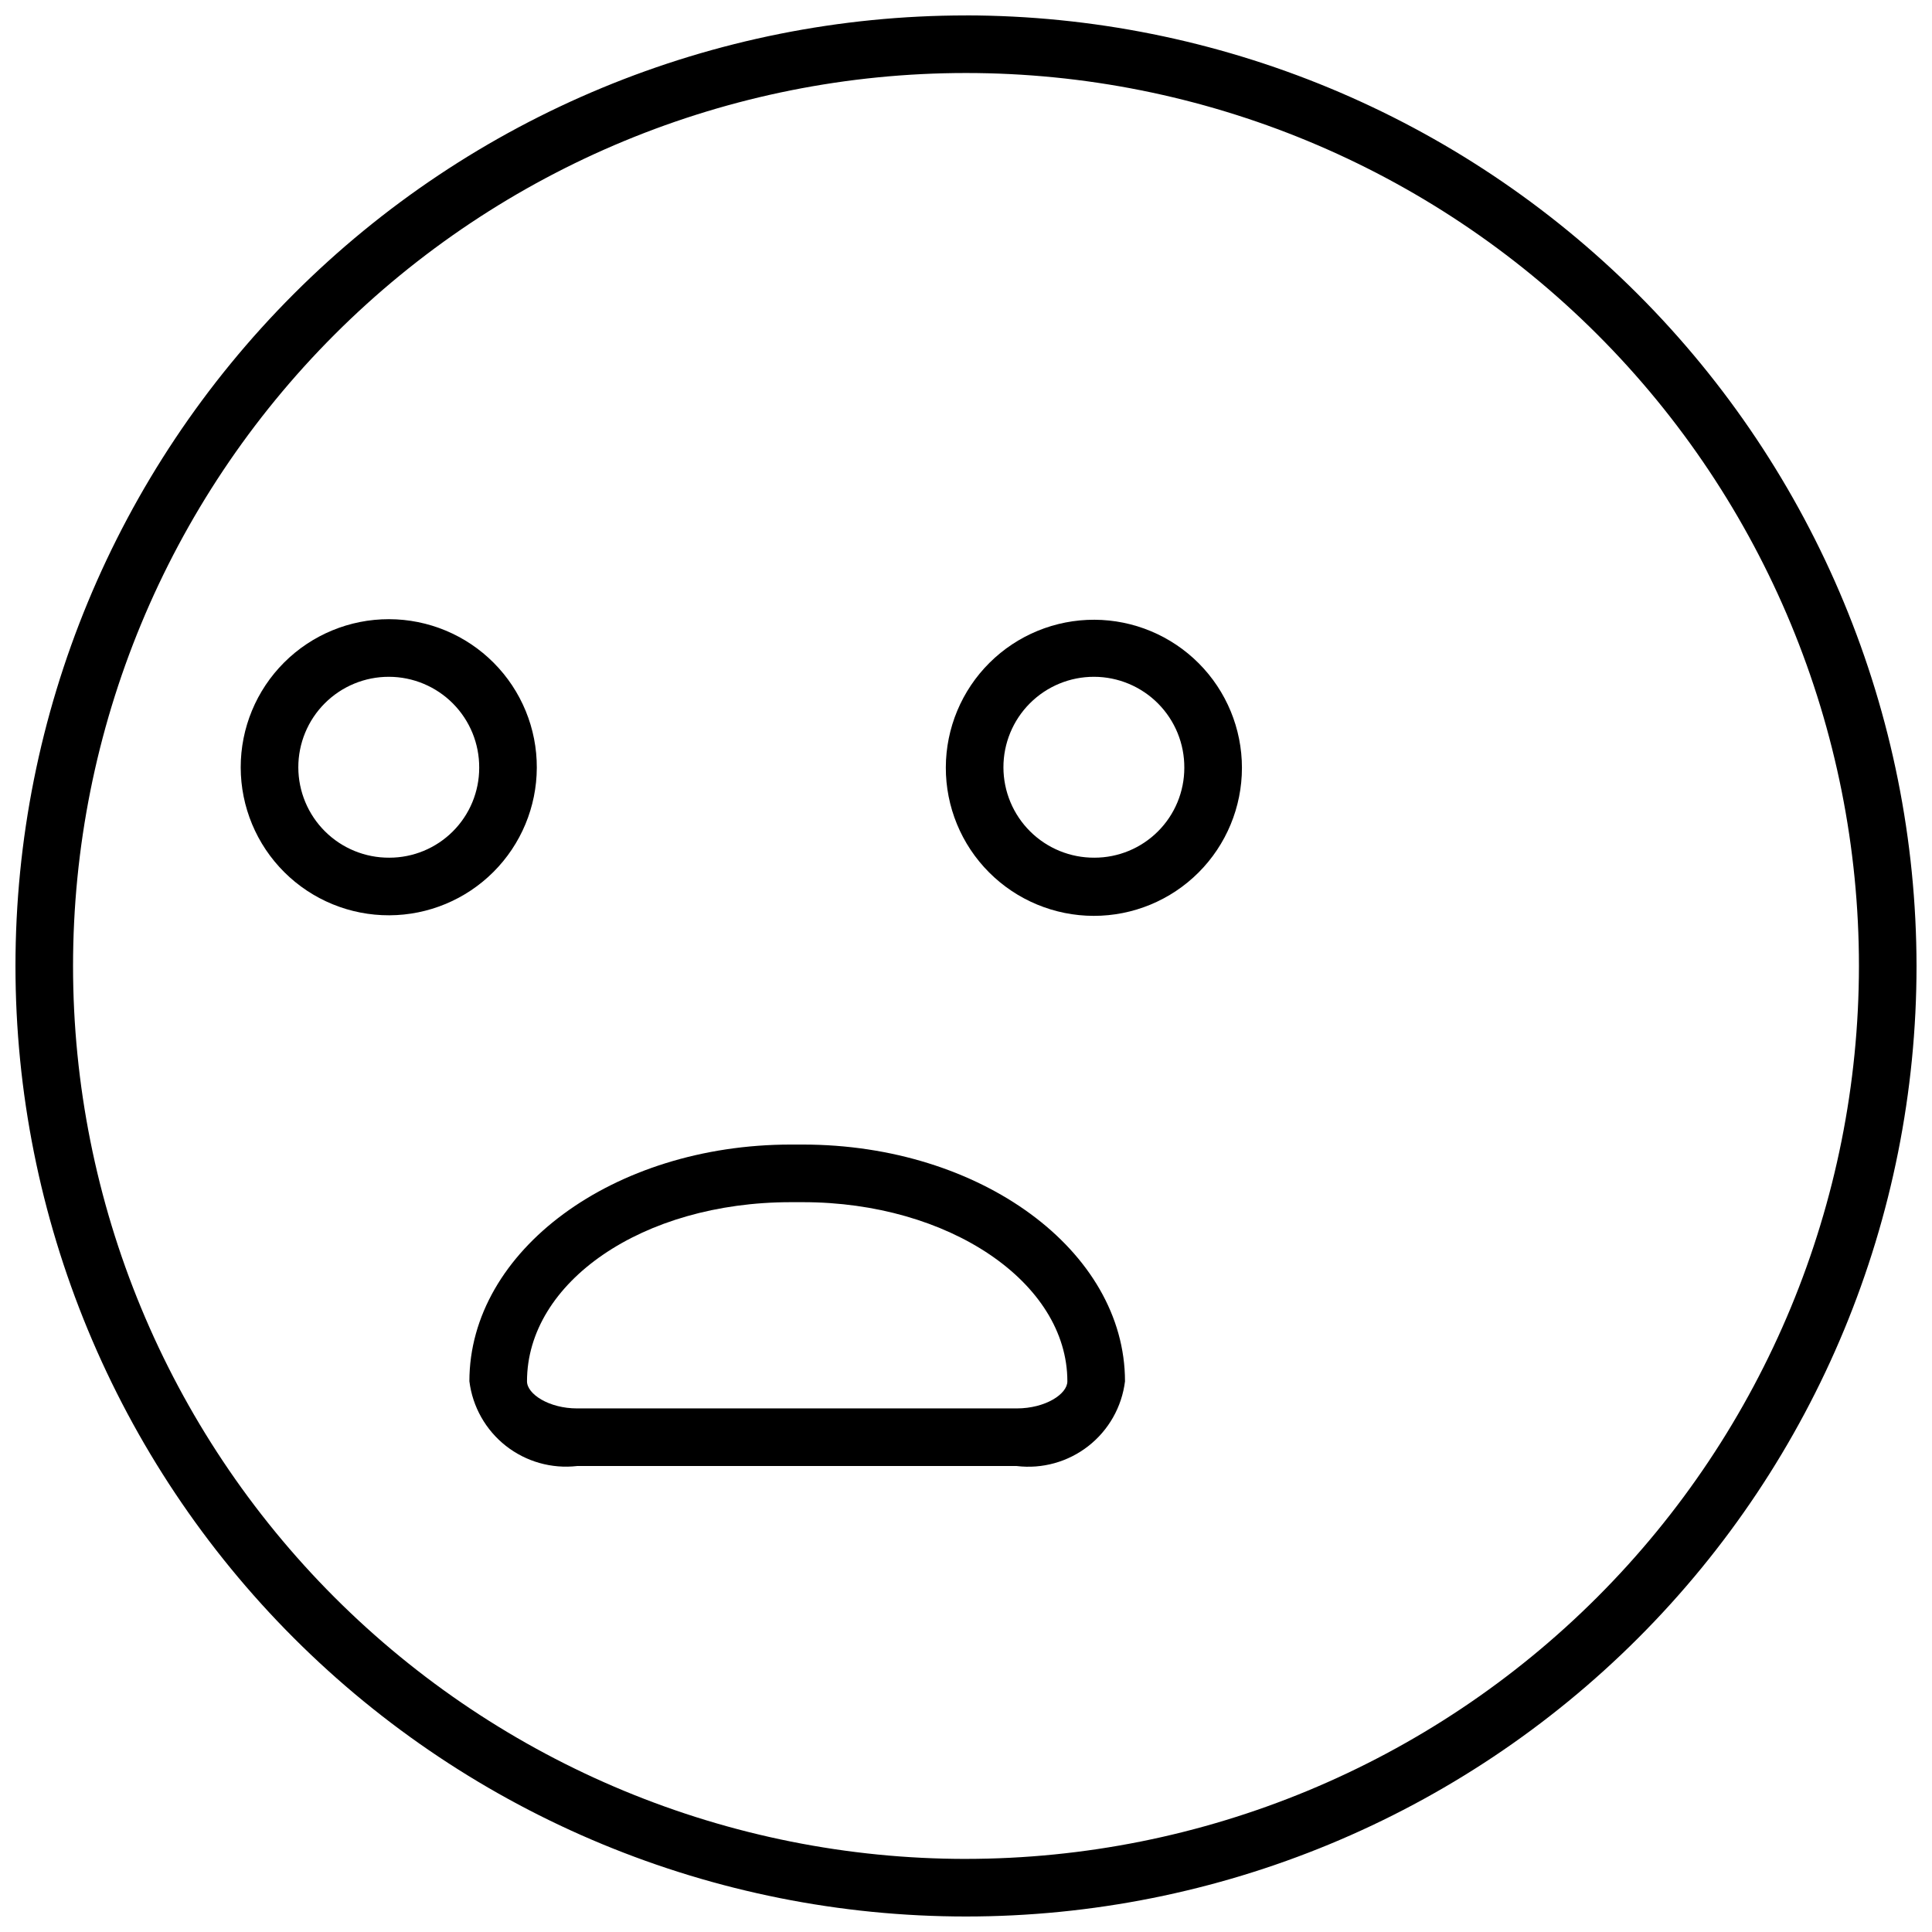 <?xml version="1.0" encoding="UTF-8"?>
<!-- Uploaded to: ICON Repo, www.svgrepo.com, Generator: ICON Repo Mixer Tools -->
<svg width="800px" height="800px" version="1.1" viewBox="144 144 512 512" xmlns="http://www.w3.org/2000/svg">
 <defs>
  <clipPath id="a">
   <path d="m148.09 148.09h503.81v503.81h-503.81z"/>
  </clipPath>
 </defs>
 <g clip-path="url(#a)">
  <path d="m400 148.09c-66.812 0-130.88 26.539-178.12 73.781s-73.781 111.31-73.781 178.12c0 66.809 26.539 130.88 73.781 178.12 47.242 47.242 111.31 73.781 178.12 73.781 66.809 0 130.88-26.539 178.12-73.781 47.242-47.242 73.781-111.31 73.781-178.12-0.078-66.785-26.645-130.81-73.871-178.04-47.223-47.223-111.25-73.789-178.03-73.871zm0 488.54c-62.762 0-122.95-24.934-167.33-69.309-44.379-44.379-69.312-104.57-69.312-167.33 0-62.762 24.934-122.95 69.312-167.33 44.375-44.379 104.57-69.312 167.33-69.312 62.758 0 122.95 24.934 167.33 69.312 44.375 44.375 69.309 104.57 69.309 167.33-0.039 62.746-24.984 122.91-69.355 167.28-44.367 44.371-104.54 69.316-167.28 69.355z"/>
 </g>
 <path d="m286.26 347.48c0.043-10.426-4.066-20.434-11.418-27.824-7.352-7.391-17.34-11.551-27.766-11.566-10.422-0.012-20.422 4.125-27.793 11.492-7.371 7.371-11.508 17.371-11.492 27.797 0.012 10.422 4.172 20.414 11.562 27.766 7.391 7.352 17.402 11.461 27.824 11.418 10.355-0.039 20.27-4.168 27.594-11.492 7.32-7.32 11.449-17.238 11.488-27.59zm-39.082 23.816c-6.375 0.039-12.504-2.461-17.027-6.949-4.527-4.488-7.078-10.594-7.094-16.969-0.012-6.375 2.512-12.492 7.019-17 4.508-4.508 10.625-7.035 17-7.019 6.375 0.012 12.48 2.566 16.969 7.09 4.488 4.527 6.992 10.656 6.949 17.031 0 6.316-2.508 12.375-6.977 16.84-4.465 4.469-10.523 6.977-16.84 6.977z"/>
 <path d="m434.04 308.24c-10.414-0.039-20.418 4.062-27.805 11.402-7.391 7.344-11.555 17.32-11.582 27.734-0.027 10.414 4.086 20.414 11.438 27.789 7.348 7.379 17.332 11.535 27.746 11.547 10.414 0.016 20.406-4.113 27.777-11.473 7.367-7.359 11.512-17.348 11.512-27.762 0-10.379-4.113-20.336-11.441-27.691-7.324-7.352-17.266-11.504-27.645-11.547zm0 63.051v0.004c-6.375 0.039-12.5-2.461-17.027-6.949-4.527-4.488-7.078-10.594-7.094-16.969-0.012-6.375 2.512-12.492 7.019-17 4.508-4.508 10.625-7.035 17-7.019 6.375 0.012 12.48 2.566 16.969 7.09 4.488 4.527 6.992 10.656 6.949 17.031 0 6.316-2.508 12.375-6.977 16.84-4.465 4.469-10.523 6.977-16.84 6.977z"/>
 <path d="m356.79 447.32h-3.207c-47.023 0-85.191 28.09-85.191 62.746l0.004 0.004c0.84 6.746 4.312 12.891 9.656 17.094 5.348 4.203 12.137 6.125 18.891 5.348h116.49c6.781 0.82 13.609-1.082 18.988-5.289 5.383-4.207 8.875-10.375 9.715-17.152 0-34.656-38.32-62.75-85.344-62.75zm56.641 69.922-116.49 0.004c-7.481 0-13.281-3.816-13.281-7.176 0-26.258 30.535-47.48 69.922-47.48h3.207c38.625 0 70.074 21.223 70.074 47.48 0 3.359-5.801 7.176-13.434 7.176z"/>
</svg>